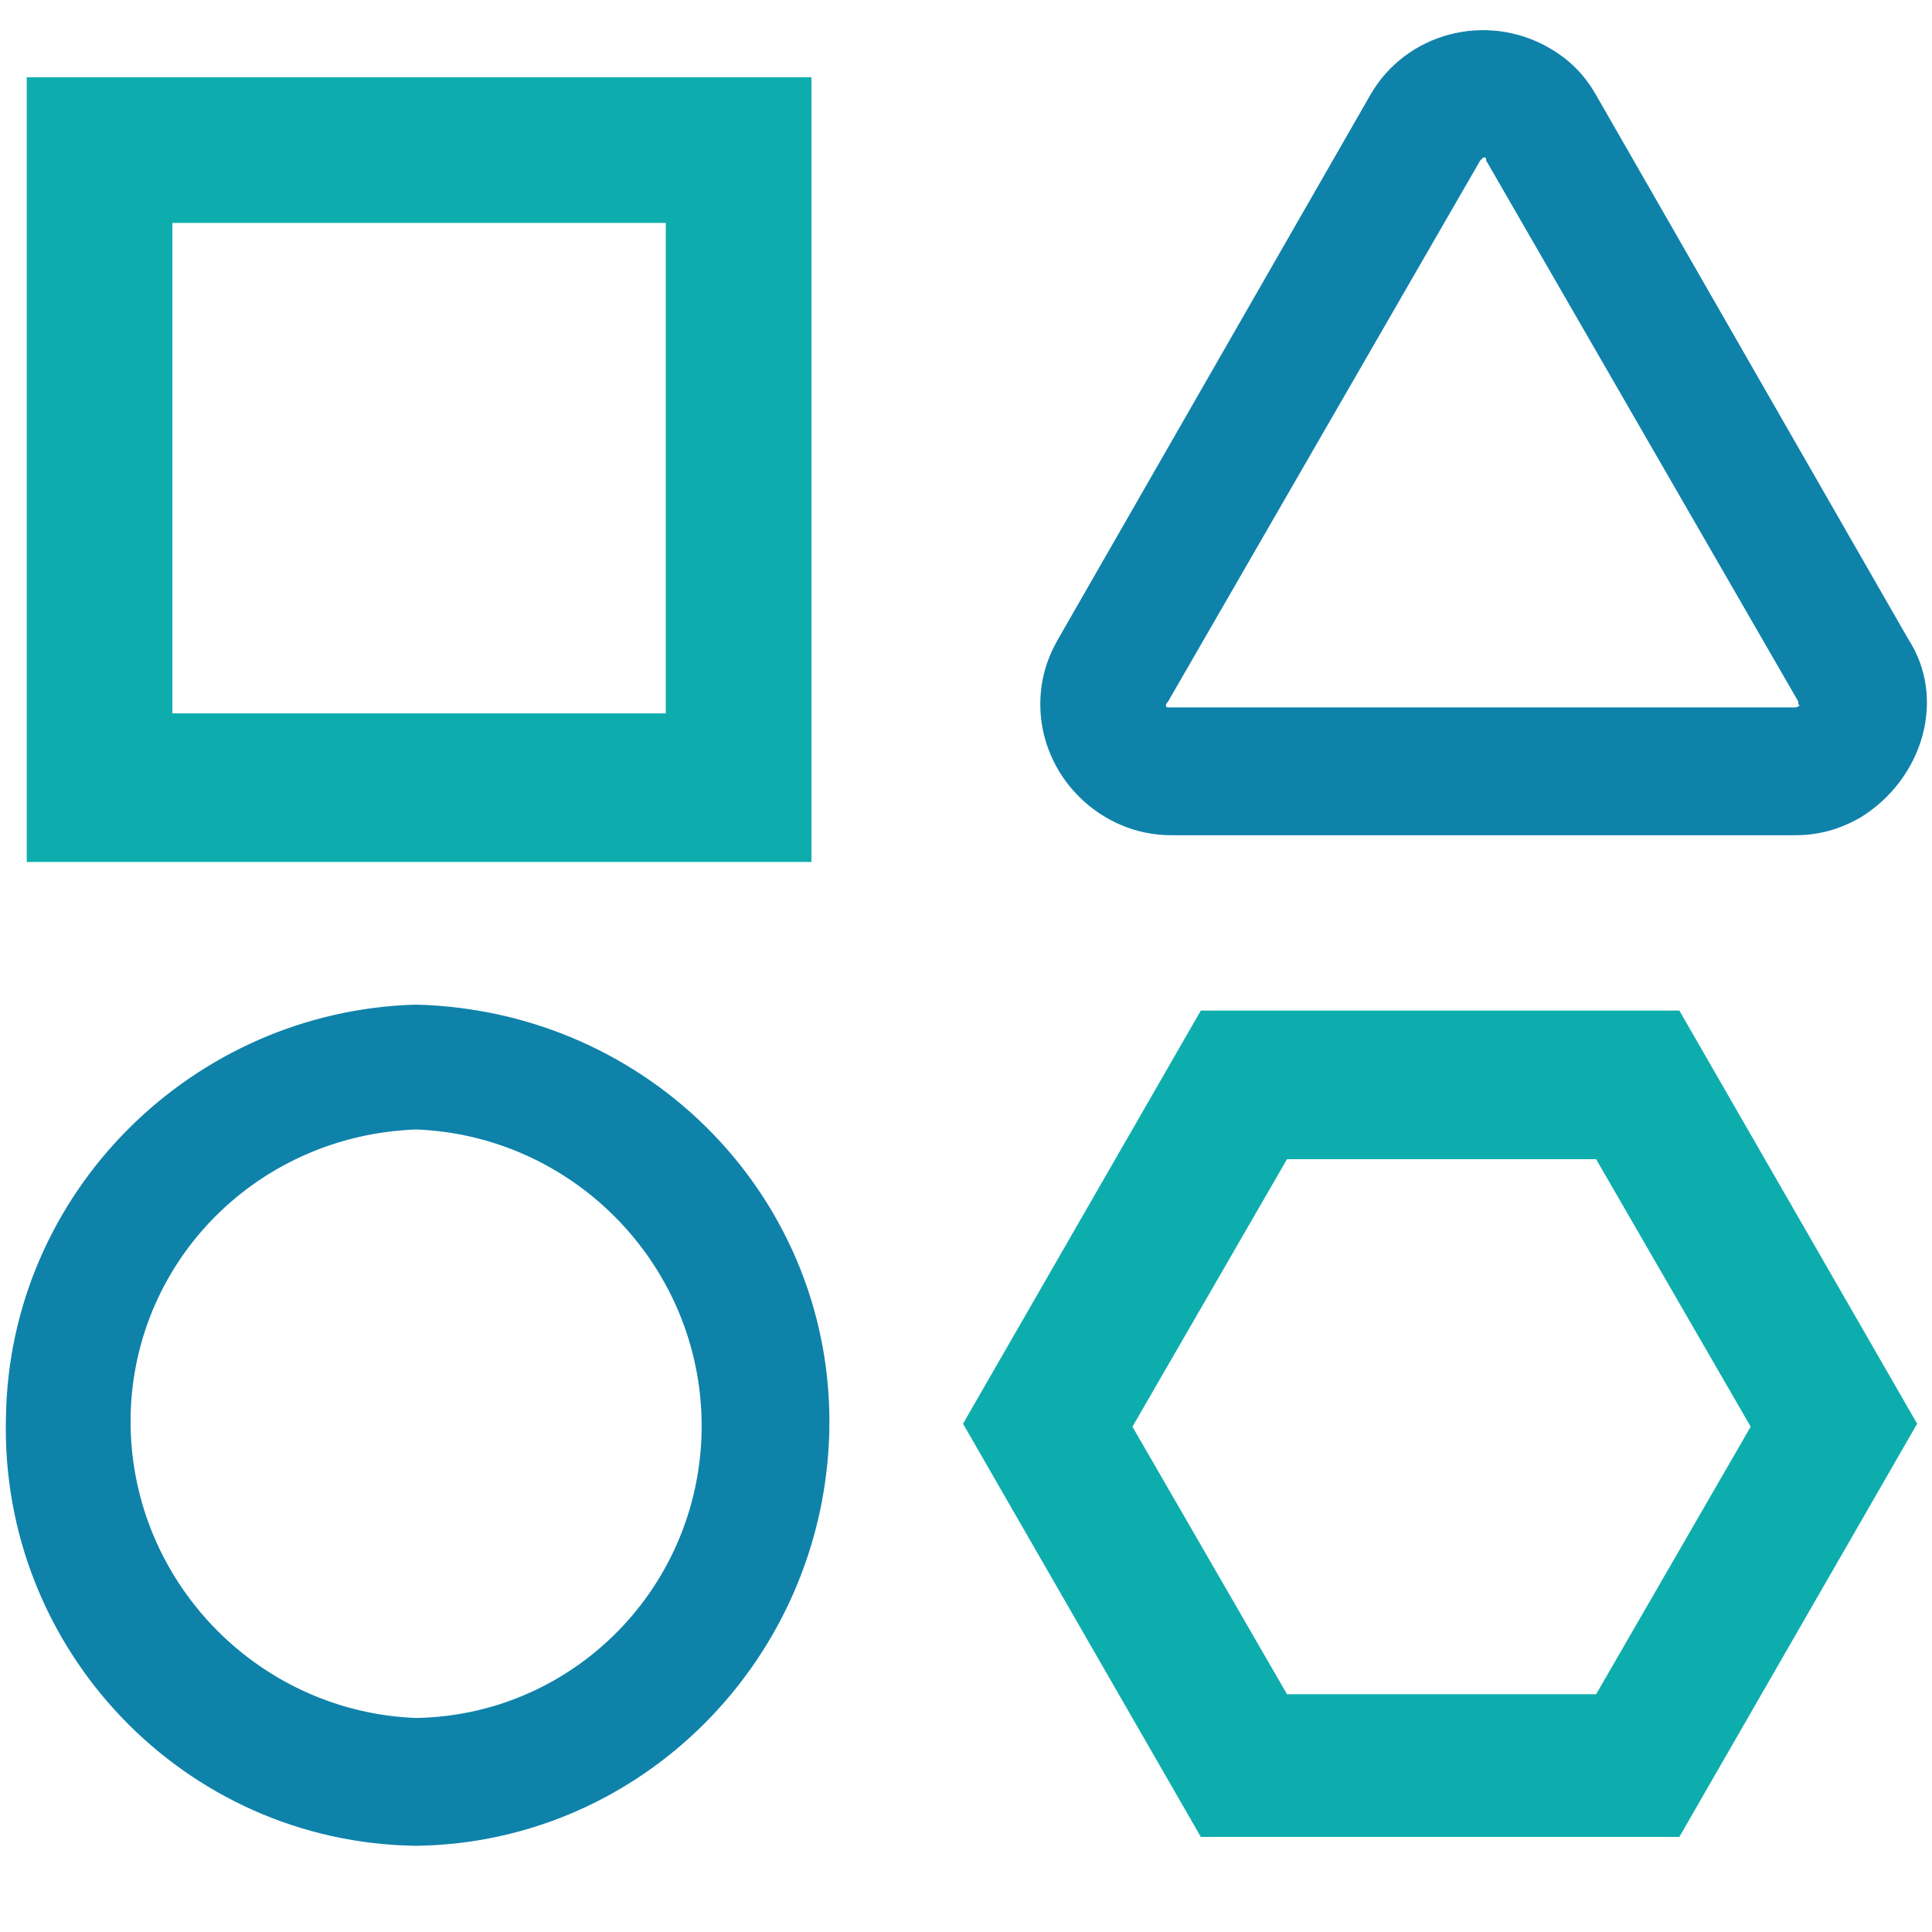<?xml version="1.0" encoding="utf-8"?>
<!-- Generator: Adobe Illustrator 26.5.0, SVG Export Plug-In . SVG Version: 6.00 Build 0)  -->
<svg version="1.1" id="Layer_1" xmlns="http://www.w3.org/2000/svg" xmlns:xlink="http://www.w3.org/1999/xlink" x="0px" y="0px"
	 viewBox="0 0 65 65" style="enable-background:new 0 0 65 65;" xml:space="preserve">
<style type="text/css">
	.st0{fill:#0EADAD;}
	.st1{fill:#0F82AA;}
</style>
<g>
	<path class="st0" d="M0.9,29h26.4V2.6H0.9V29z M5.8,7.5h16.6v16.5H5.8V7.5z"/>
	<path class="st0" d="M56.5,34H40.4l-8,13.9l8,13.9h16.1l8-13.9L56.5,34z M53.7,57H43.3l-5.2-9l5.2-9h10.4l5.2,9L53.7,57z"/>
</g>
<g>
	<path class="st1" d="M14,33.8C6.5,34,0.3,40.1,0.2,47.7C0,55.5,6.2,62,14,62.1c7.6-0.1,13.7-6.3,13.9-13.9
		C28.1,40.4,21.9,34,14,33.8z M14,57.8c-5.2-0.2-9.4-4.4-9.6-9.6c-0.2-5.5,4.1-10,9.6-10.2c5.2,0.2,9.4,4.4,9.6,9.6
		C23.8,53.1,19.5,57.7,14,57.8z"/>
	<path class="st1" d="M64.2,21.5L53.7,3.2c-0.4-0.7-0.9-1.2-1.6-1.6c-2.1-1.2-4.8-0.5-6,1.6L35.6,21.5c-0.4,0.7-0.6,1.4-0.6,2.2
		c0,2.4,2,4.4,4.4,4.4h21c0.8,0,1.5-0.2,2.2-0.6C64.7,26.2,65.5,23.5,64.2,21.5z M60.4,23.8h-21c0,0,0,0-0.1,0c-0.1,0-0.1-0.1,0-0.2
		L49.8,5.4c0,0,0.1-0.1,0.1-0.1c0.1,0,0.1,0,0.1,0.1l10.5,18.2c0,0,0,0,0,0.1C60.6,23.7,60.5,23.8,60.4,23.8z"/>
</g>
</svg>
